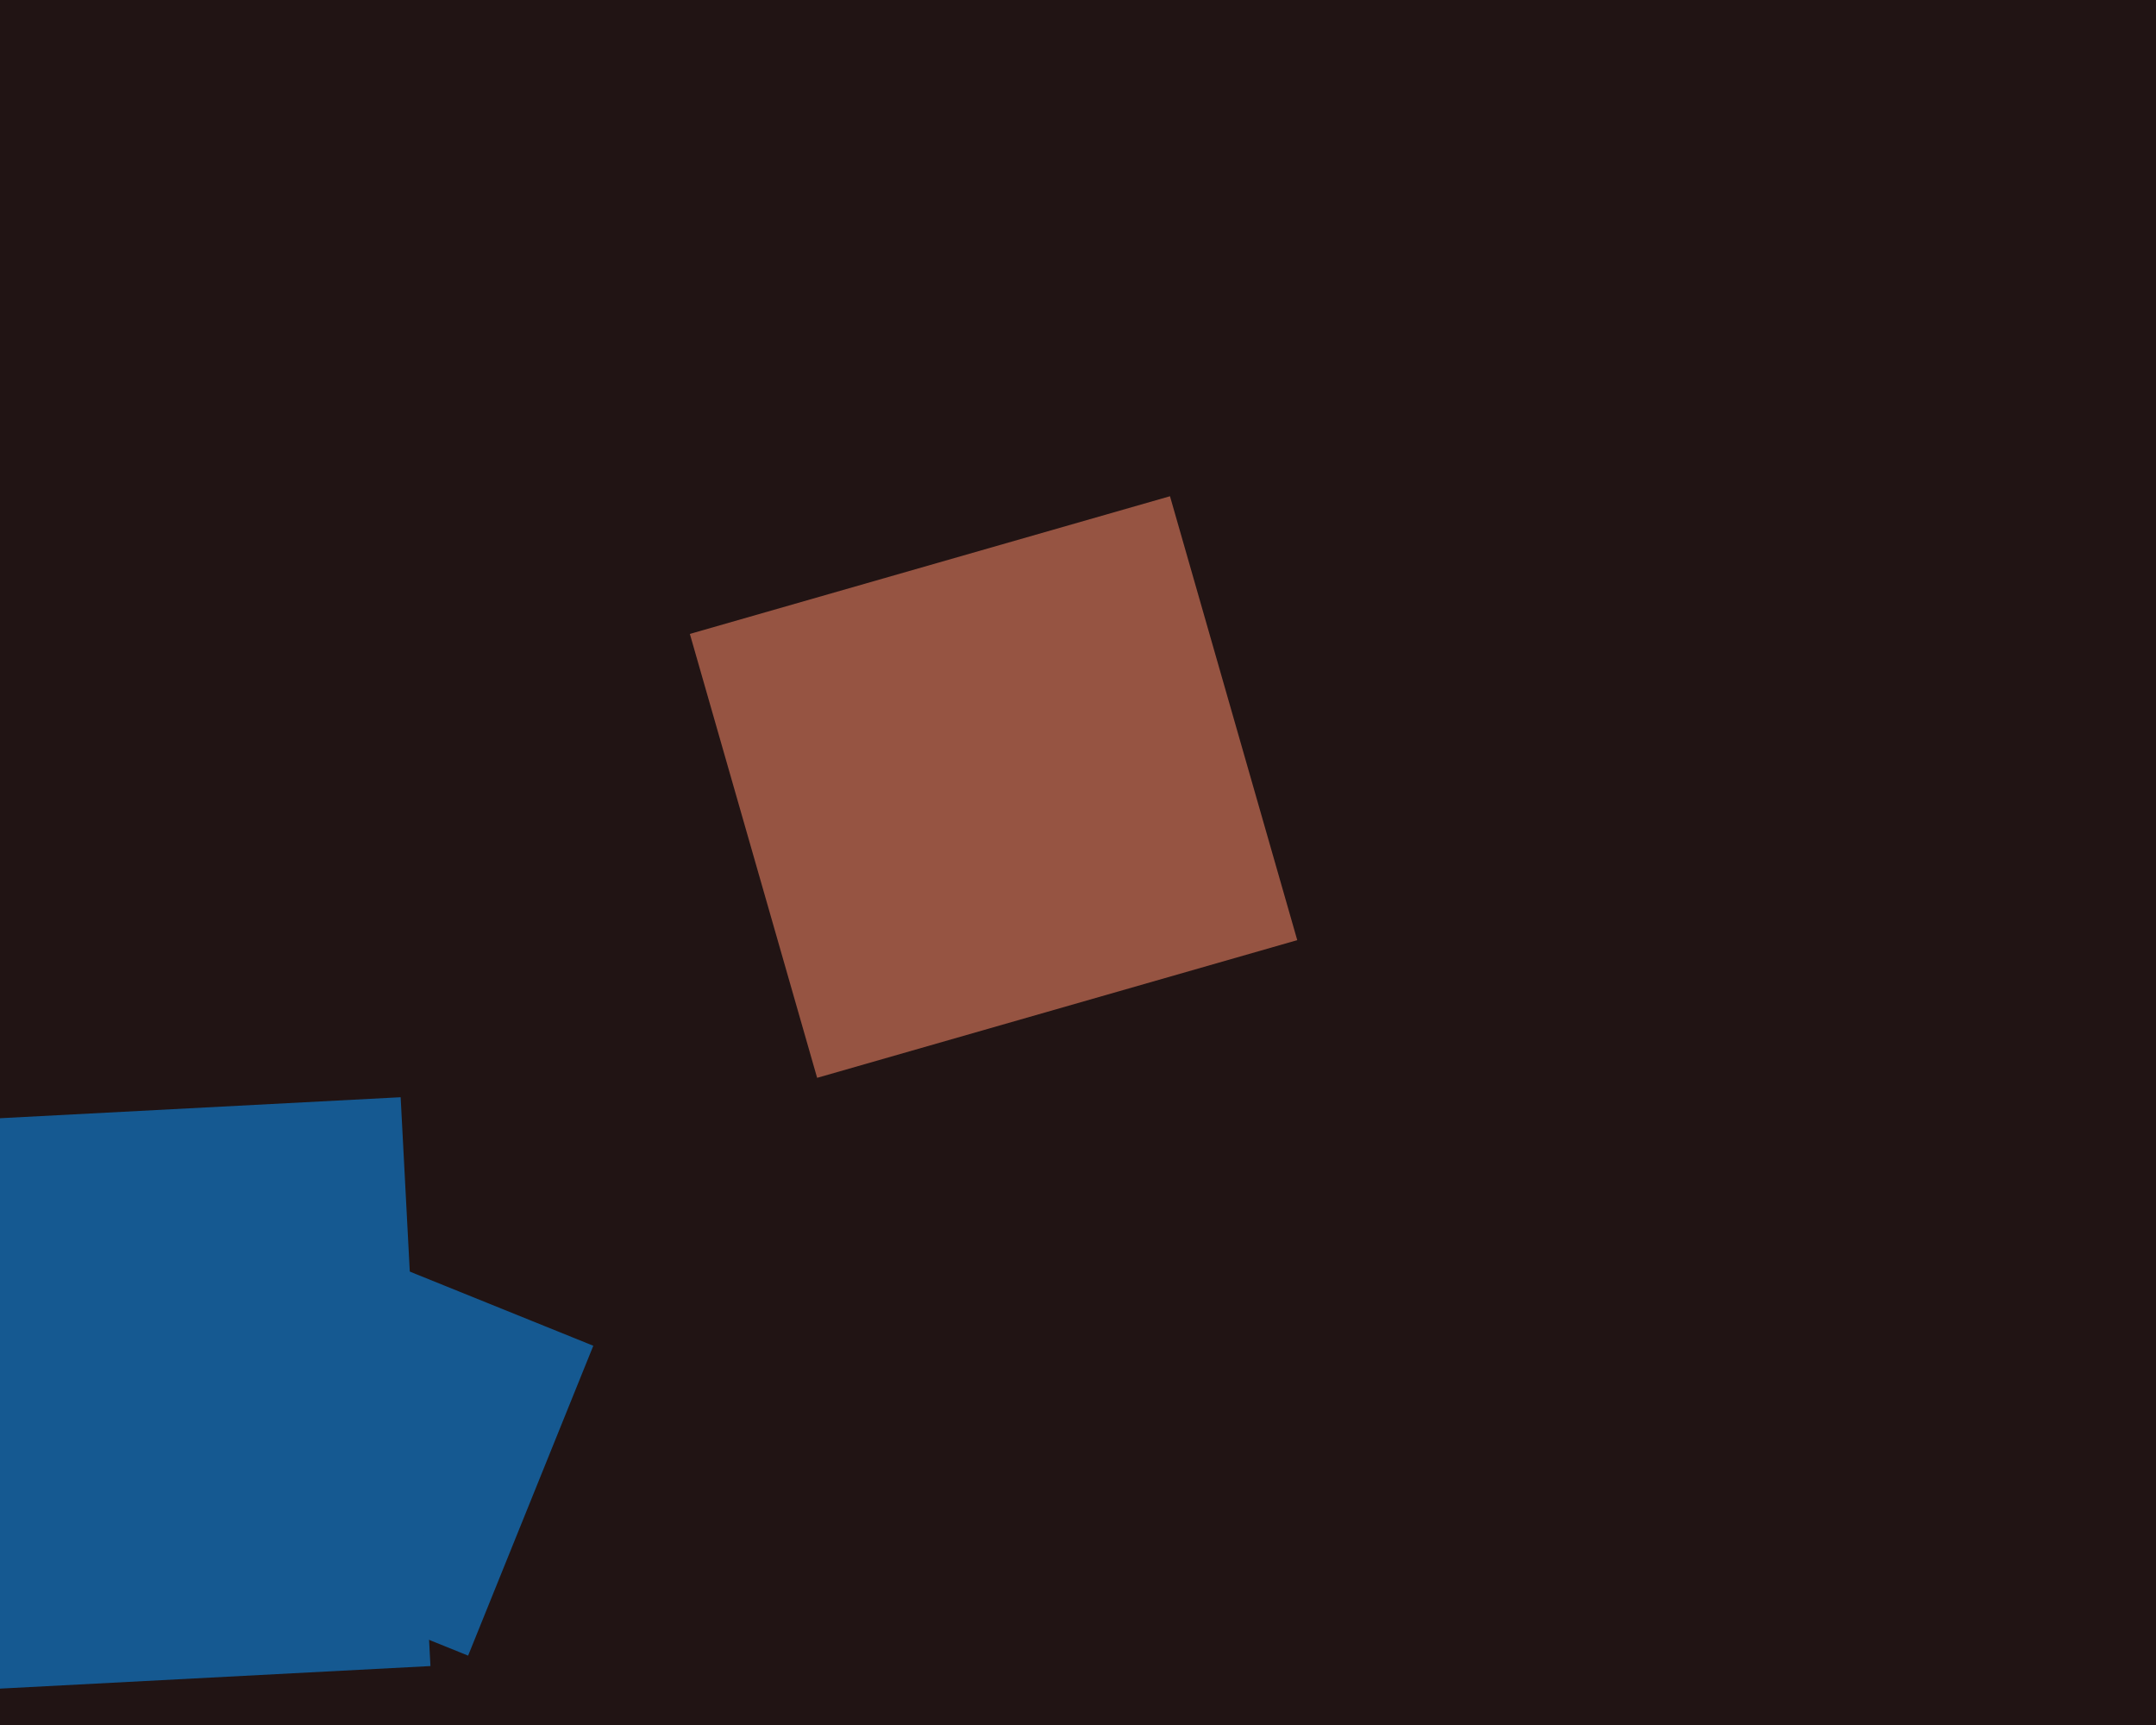 <svg xmlns="http://www.w3.org/2000/svg" width="600px" height="480px">
  <rect width="600" height="480" fill="rgb(33,20,20)"/>
  <polygon points="130.274,460.697 77.888,439.531 112.726,353.303 165.112,374.469" fill="rgb(21,89,145)"/>
  <polygon points="-34.497,471.684 -42.792,313.402 111.497,305.316 119.792,463.598" fill="rgb(21,89,145)"/>
  <polygon points="227.402,299.918 191.983,176.396 325.598,138.082 361.017,261.604" fill="rgb(150,84,66)"/>
</svg>
